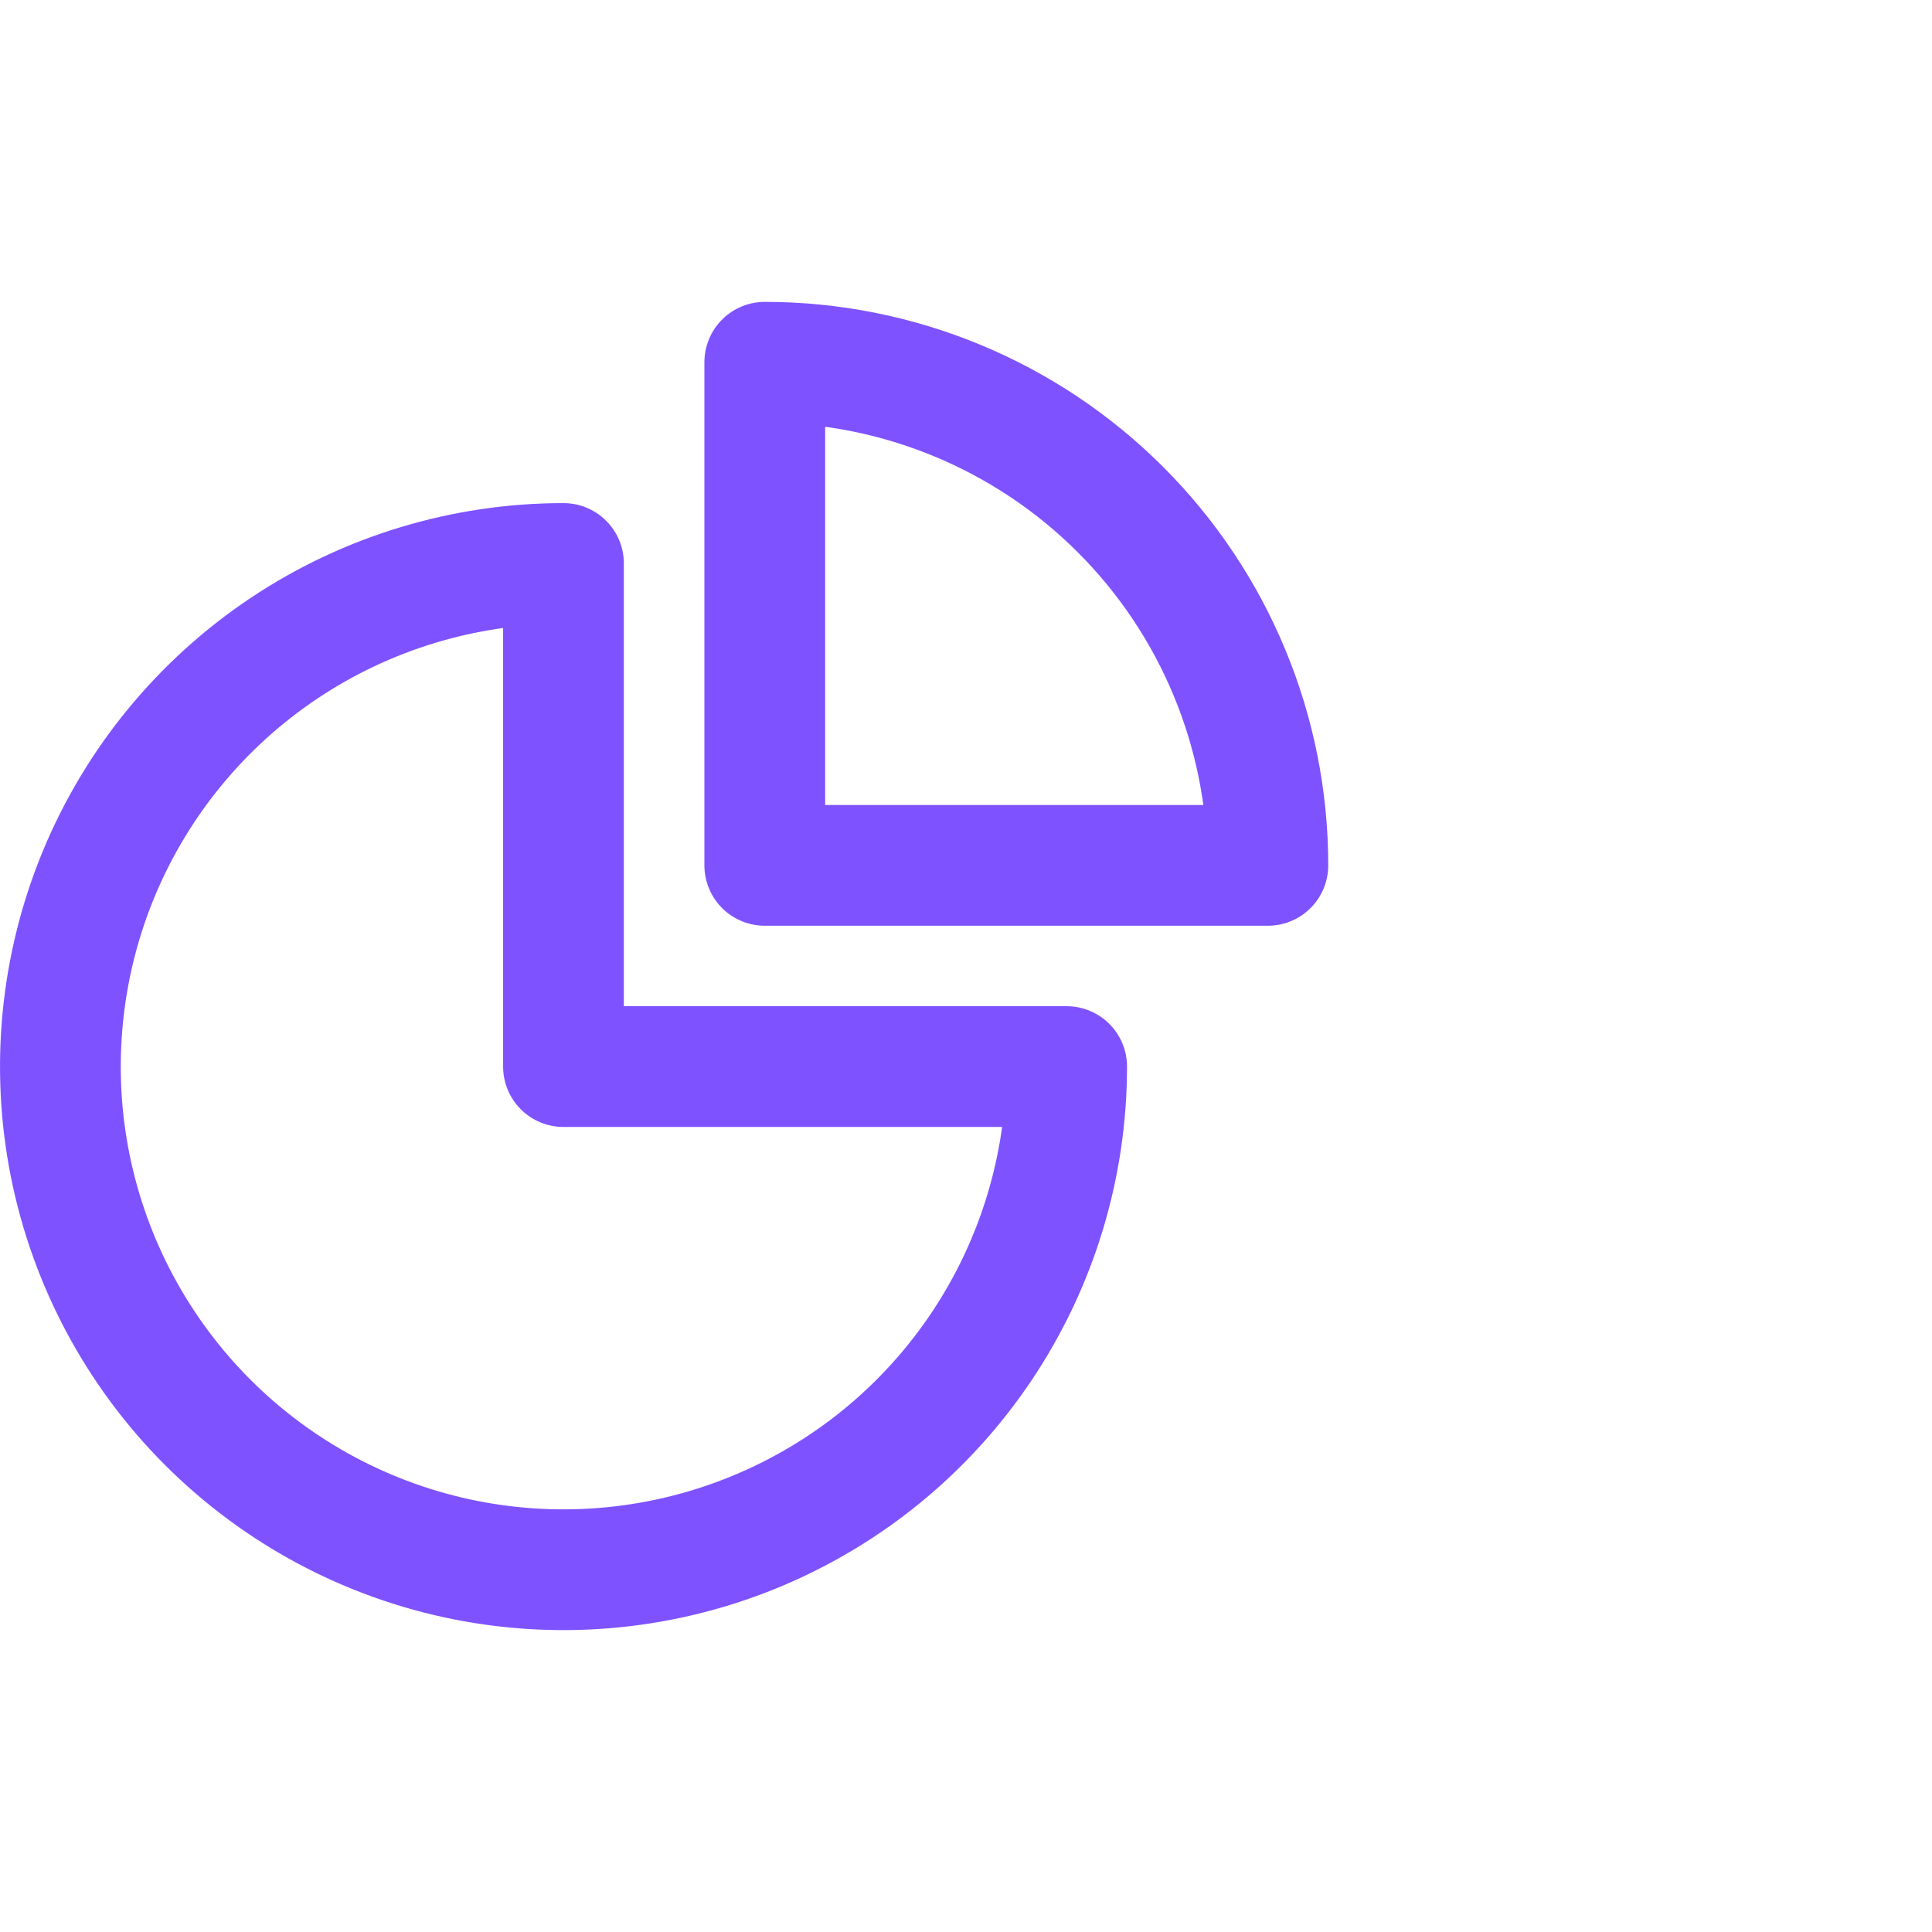 <svg width="32" height="32" viewBox="0 0 32 32" fill="none" xmlns="http://www.w3.org/2000/svg">
<path d="M9.333 9.333C7.685 9.333 6.074 9.822 4.704 10.737C3.333 11.653 2.265 12.955 1.634 14.477C1.004 16 0.839 17.676 1.16 19.292C1.482 20.909 2.275 22.393 3.441 23.559C4.606 24.724 6.091 25.518 7.708 25.84C9.324 26.161 11 25.996 12.522 25.365C14.045 24.735 15.347 23.666 16.262 22.296C17.178 20.926 17.667 19.314 17.667 17.666H9.333V9.333Z" stroke="#7F52FF" stroke-width="2" stroke-linecap="round" stroke-linejoin="round"/>
<path d="M12.667 14.333H21C21 12.123 20.122 10.004 18.559 8.441C16.996 6.878 14.877 6 12.667 6V14.333Z" stroke="#7F52FF" stroke-width="2" stroke-linecap="round" stroke-linejoin="round"/>
</svg>
